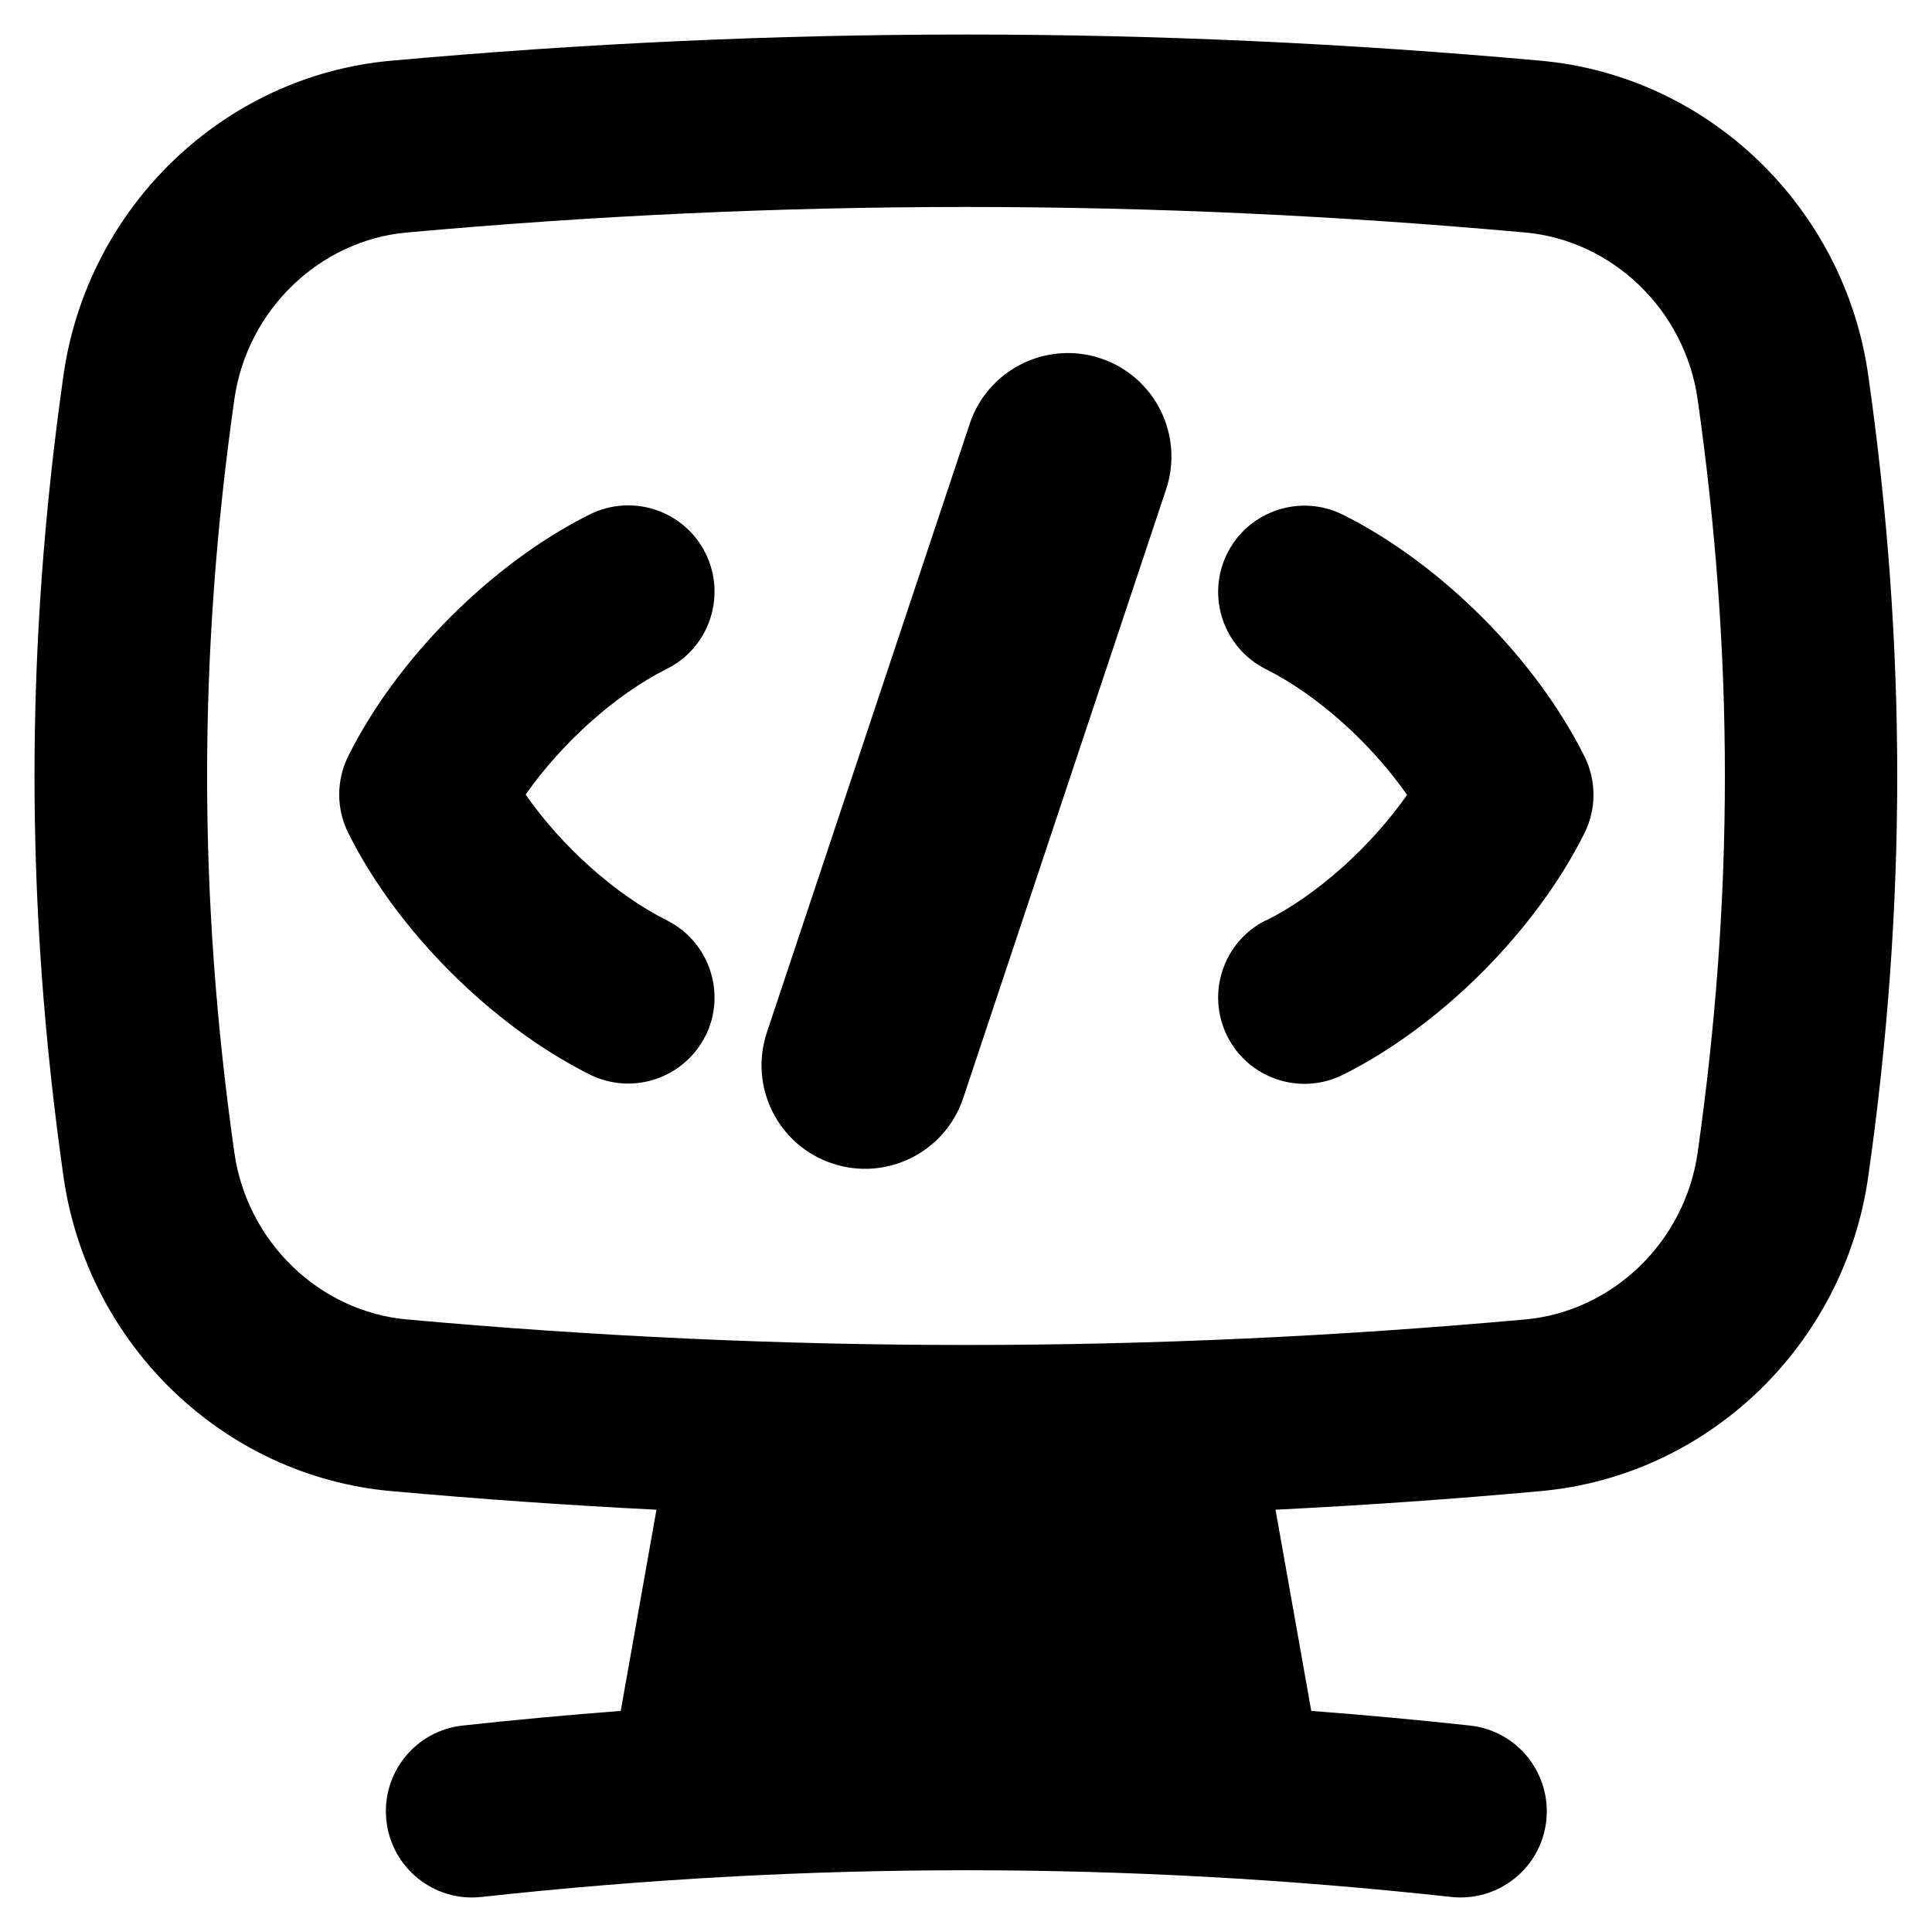 <svg xmlns="http://www.w3.org/2000/svg" fill="none" viewBox="0 0 14 14" id="Code-Monitor-1--Streamline-Flex-Remix">
  <desc>
    Code Monitor 1 Streamline Icon: https://streamlinehq.com
  </desc>
  <g id="code-monitor-1--code-tags-angle-bracket-monitor">
    <path id="Union" fill="#000000" fill-rule="evenodd" d="M11.166 0.44c-2.808 -0.253 -5.525 -0.253 -8.333 0C1.616 0.55 0.633 1.504 0.46 2.719c-0.28 1.97 -0.28 3.837 0 5.807C0.633 9.741 1.616 10.695 2.833 10.805c0.645 0.058 1.286 0.103 1.924 0.135l-0.259 1.458c-0.381 0.029 -0.762 0.064 -1.145 0.106 -0.343 0.037 -0.591 0.346 -0.553 0.689 0.037 0.343 0.346 0.591 0.689 0.553 2.359 -0.258 4.668 -0.258 7.027 0 0.343 0.037 0.652 -0.21 0.689 -0.553 0.037 -0.343 -0.21 -0.652 -0.553 -0.689 -0.384 -0.042 -0.768 -0.077 -1.15 -0.106l-0.259 -1.458c0.637 -0.032 1.278 -0.076 1.922 -0.135 1.218 -0.11 2.201 -1.064 2.373 -2.279 0.28 -1.97 0.28 -3.837 0 -5.807 -0.172 -1.215 -1.156 -2.169 -2.373 -2.279ZM2.946 1.685c2.733 -0.247 5.375 -0.247 8.108 0 0.626 0.057 1.155 0.556 1.248 1.21 0.263 1.853 0.263 3.602 0 5.456 -0.093 0.654 -0.622 1.153 -1.248 1.21 -2.733 0.247 -5.375 0.247 -8.108 0 -0.626 -0.057 -1.155 -0.556 -1.248 -1.21 -0.263 -1.853 -0.263 -3.602 0 -5.456 0.093 -0.654 0.622 -1.153 1.248 -1.21ZM8.45 3.546c0.131 -0.393 -0.081 -0.818 -0.474 -0.949 -0.393 -0.131 -0.818 0.081 -0.949 0.474L5.557 7.482c-0.131 0.393 0.081 0.818 0.474 0.949 0.393 0.131 0.818 -0.081 0.949 -0.474L8.45 3.546ZM5.112 7.508c0.154 -0.309 0.029 -0.684 -0.28 -0.839 -0.374 -0.187 -0.763 -0.538 -1.023 -0.911 0.26 -0.372 0.649 -0.724 1.023 -0.911 0.309 -0.154 0.434 -0.53 0.28 -0.839 -0.154 -0.309 -0.53 -0.434 -0.839 -0.28 -0.709 0.354 -1.395 1.041 -1.749 1.75 -0.088 0.176 -0.088 0.383 0 0.559 0.354 0.709 1.041 1.395 1.749 1.749 0.309 0.154 0.684 0.029 0.839 -0.28Zm4.061 -0.839c-0.309 0.154 -0.434 0.53 -0.28 0.839 0.154 0.309 0.53 0.434 0.839 0.28 0.709 -0.354 1.395 -1.041 1.749 -1.749 0.088 -0.176 0.088 -0.383 0 -0.559 -0.354 -0.709 -1.04 -1.395 -1.749 -1.75 -0.309 -0.154 -0.684 -0.029 -0.839 0.28 -0.154 0.309 -0.029 0.684 0.28 0.839 0.374 0.187 0.763 0.538 1.023 0.911 -0.26 0.372 -0.649 0.724 -1.023 0.911Z" clip-rule="evenodd" stroke-width="1"></path>
  </g>
</svg>